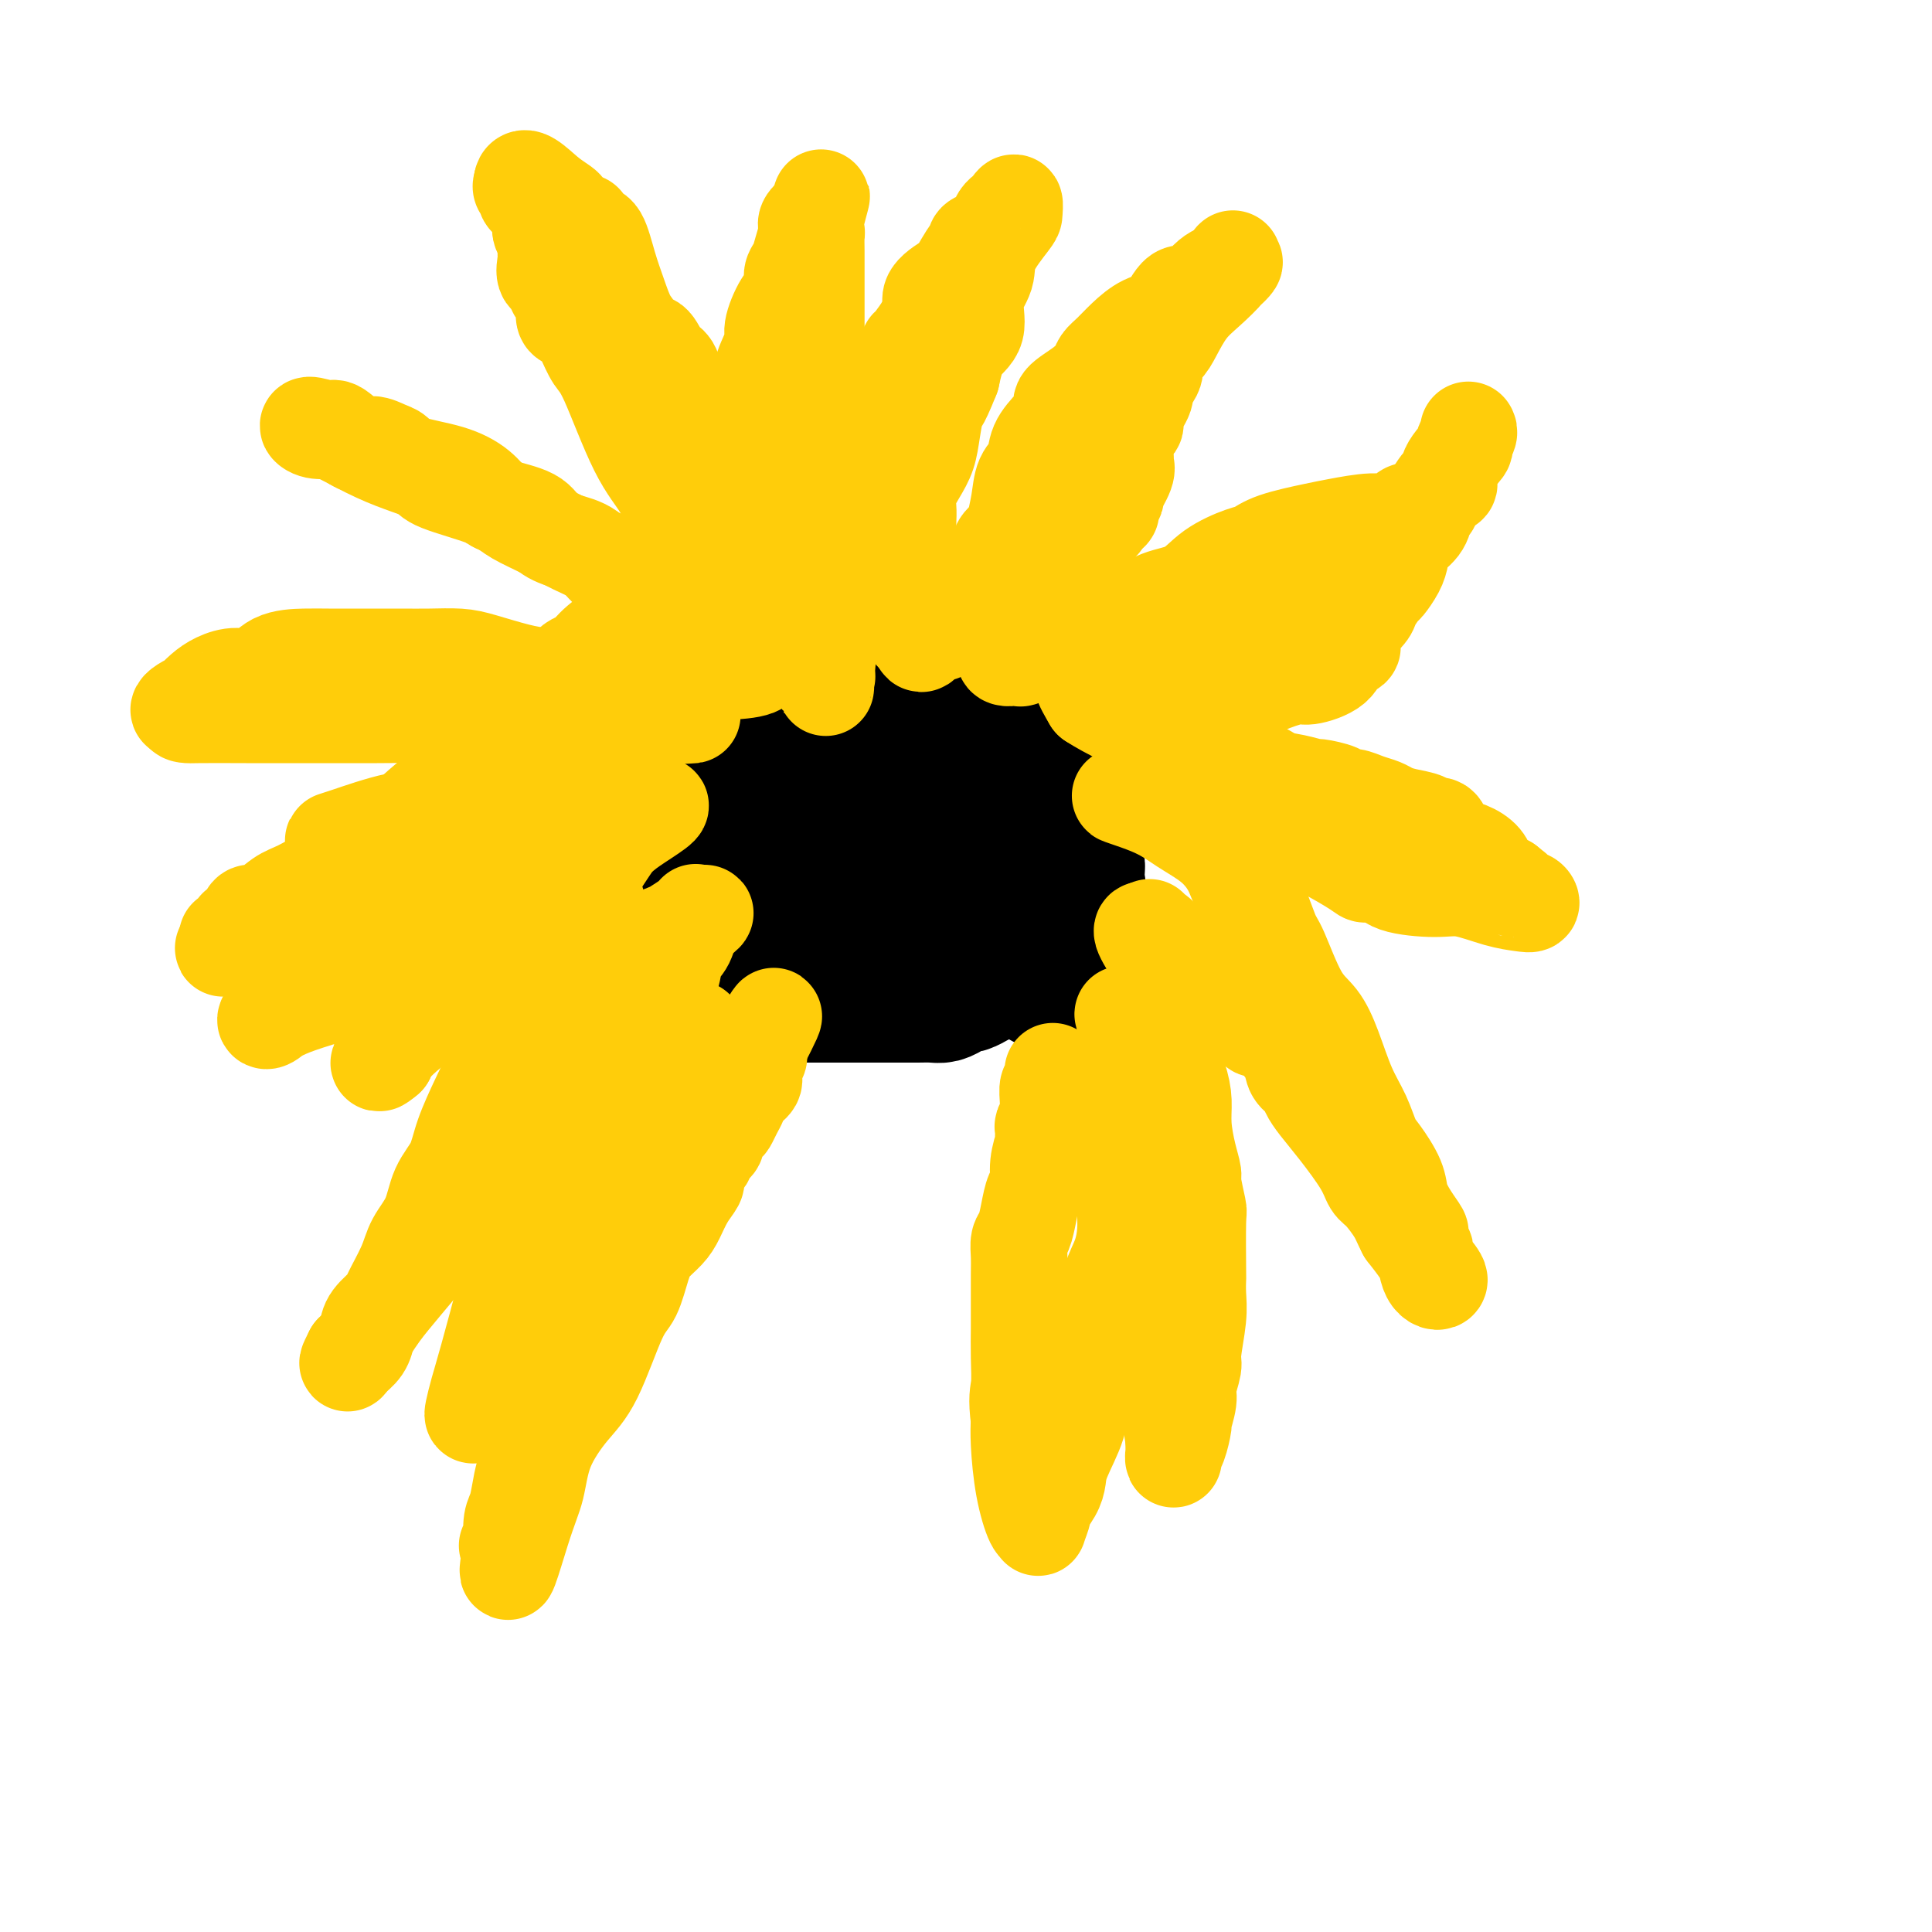 <svg viewBox='0 0 400 400' version='1.1' xmlns='http://www.w3.org/2000/svg' xmlns:xlink='http://www.w3.org/1999/xlink'><g fill='none' stroke='#000000' stroke-width='28' stroke-linecap='round' stroke-linejoin='round'><path d='M186,149c0.899,-0.010 1.798,-0.021 2,0c0.202,0.021 -0.294,0.073 0,0c0.294,-0.073 1.377,-0.270 2,0c0.623,0.270 0.787,1.007 1,1c0.213,-0.007 0.476,-0.760 1,0c0.524,0.760 1.309,3.032 2,4c0.691,0.968 1.287,0.632 2,1c0.713,0.368 1.542,1.440 2,2c0.458,0.560 0.544,0.607 1,1c0.456,0.393 1.283,1.130 2,2c0.717,0.870 1.323,1.871 2,3c0.677,1.129 1.423,2.385 2,3c0.577,0.615 0.985,0.590 1,1c0.015,0.410 -0.364,1.257 0,2c0.364,0.743 1.471,1.383 2,2c0.529,0.617 0.482,1.212 1,2c0.518,0.788 1.603,1.769 2,2c0.397,0.231 0.106,-0.288 0,0c-0.106,0.288 -0.029,1.384 0,2c0.029,0.616 0.008,0.753 0,1c-0.008,0.247 -0.002,0.605 0,1c0.002,0.395 0.001,0.827 0,1c-0.001,0.173 -0.000,0.086 0,0'/><path d='M211,180c1.598,3.427 0.594,1.993 0,2c-0.594,0.007 -0.778,1.454 -1,2c-0.222,0.546 -0.482,0.191 -1,0c-0.518,-0.191 -1.294,-0.219 -2,0c-0.706,0.219 -1.343,0.686 -2,1c-0.657,0.314 -1.333,0.475 -2,1c-0.667,0.525 -1.325,1.412 -2,2c-0.675,0.588 -1.365,0.875 -2,1c-0.635,0.125 -1.213,0.089 -2,0c-0.787,-0.089 -1.782,-0.230 -2,0c-0.218,0.230 0.342,0.832 0,1c-0.342,0.168 -1.586,-0.099 -2,0c-0.414,0.099 0.002,0.562 0,1c-0.002,0.438 -0.420,0.849 -1,1c-0.580,0.151 -1.321,0.040 -2,0c-0.679,-0.040 -1.296,-0.011 -2,0c-0.704,0.011 -1.494,0.003 -2,0c-0.506,-0.003 -0.729,-0.001 -1,0c-0.271,0.001 -0.590,0.000 -1,0c-0.410,-0.000 -0.911,0.000 -2,0c-1.089,-0.000 -2.766,-0.000 -4,0c-1.234,0.000 -2.026,0.001 -3,0c-0.974,-0.001 -2.131,-0.003 -3,0c-0.869,0.003 -1.451,0.012 -2,0c-0.549,-0.012 -1.065,-0.044 -2,0c-0.935,0.044 -2.290,0.166 -3,0c-0.710,-0.166 -0.774,-0.619 -1,-1c-0.226,-0.381 -0.613,-0.691 -1,-1'/><path d='M163,190c-4.683,-0.567 -2.891,-0.986 -3,-2c-0.109,-1.014 -2.118,-2.625 -3,-4c-0.882,-1.375 -0.635,-2.514 -1,-3c-0.365,-0.486 -1.342,-0.318 -2,-1c-0.658,-0.682 -0.998,-2.214 -1,-3c-0.002,-0.786 0.336,-0.826 0,-1c-0.336,-0.174 -1.344,-0.480 -2,-1c-0.656,-0.520 -0.960,-1.253 -1,-2c-0.040,-0.747 0.186,-1.509 0,-2c-0.186,-0.491 -0.782,-0.712 -1,-1c-0.218,-0.288 -0.058,-0.644 0,-1c0.058,-0.356 0.016,-0.711 0,-1c-0.016,-0.289 -0.004,-0.512 0,-1c0.004,-0.488 0.000,-1.243 0,-2c-0.000,-0.757 0.003,-1.517 0,-2c-0.003,-0.483 -0.013,-0.688 0,-1c0.013,-0.312 0.050,-0.729 0,-1c-0.050,-0.271 -0.188,-0.396 0,-1c0.188,-0.604 0.702,-1.689 1,-2c0.298,-0.311 0.381,0.151 1,0c0.619,-0.151 1.776,-0.915 2,-1c0.224,-0.085 -0.483,0.511 0,0c0.483,-0.511 2.157,-2.127 3,-3c0.843,-0.873 0.854,-1.003 1,-1c0.146,0.003 0.426,0.139 1,0c0.574,-0.139 1.443,-0.553 2,-1c0.557,-0.447 0.804,-0.928 1,-1c0.196,-0.072 0.342,0.265 1,0c0.658,-0.265 1.829,-1.133 3,-2'/><path d='M165,149c2.895,-2.011 2.133,-0.539 2,0c-0.133,0.539 0.363,0.144 1,0c0.637,-0.144 1.413,-0.039 2,0c0.587,0.039 0.984,0.010 1,0c0.016,-0.010 -0.350,-0.003 0,0c0.350,0.003 1.414,0.001 2,0c0.586,-0.001 0.693,-0.000 1,0c0.307,0.000 0.813,0.000 1,0c0.187,-0.000 0.053,-0.000 1,0c0.947,0.000 2.973,0.000 5,0'/><path d='M181,149c3.496,0.001 4.237,0.005 5,0c0.763,-0.005 1.549,-0.018 2,0c0.451,0.018 0.568,0.069 1,0c0.432,-0.069 1.179,-0.257 2,0c0.821,0.257 1.714,0.958 2,1c0.286,0.042 -0.036,-0.576 0,0c0.036,0.576 0.431,2.346 1,3c0.569,0.654 1.312,0.191 2,0c0.688,-0.191 1.321,-0.110 2,0c0.679,0.110 1.406,0.251 2,0c0.594,-0.251 1.056,-0.892 2,0c0.944,0.892 2.369,3.317 4,5c1.631,1.683 3.466,2.624 5,4c1.534,1.376 2.767,3.188 4,5'/><path d='M215,167c2.662,3.040 2.818,3.641 3,4c0.182,0.359 0.391,0.476 1,1c0.609,0.524 1.617,1.453 2,2c0.383,0.547 0.141,0.710 0,1c-0.141,0.290 -0.181,0.707 0,1c0.181,0.293 0.584,0.464 1,1c0.416,0.536 0.846,1.439 1,2c0.154,0.561 0.033,0.779 0,1c-0.033,0.221 0.023,0.444 0,1c-0.023,0.556 -0.123,1.443 0,2c0.123,0.557 0.470,0.782 0,1c-0.470,0.218 -1.759,0.429 -3,1c-1.241,0.571 -2.436,1.501 -4,2c-1.564,0.499 -3.499,0.567 -5,1c-1.501,0.433 -2.570,1.230 -4,2c-1.430,0.770 -3.221,1.513 -5,2c-1.779,0.487 -3.544,0.719 -5,1c-1.456,0.281 -2.602,0.611 -4,1c-1.398,0.389 -3.048,0.836 -4,1c-0.952,0.164 -1.206,0.044 -2,0c-0.794,-0.044 -2.128,-0.011 -3,0c-0.872,0.011 -1.282,-0.001 -2,0c-0.718,0.001 -1.745,0.015 -3,0c-1.255,-0.015 -2.738,-0.059 -4,0c-1.262,0.059 -2.302,0.220 -4,0c-1.698,-0.220 -4.054,-0.821 -5,-1c-0.946,-0.179 -0.483,0.062 -1,0c-0.517,-0.062 -2.015,-0.429 -3,-1c-0.985,-0.571 -1.458,-1.346 -2,-2c-0.542,-0.654 -1.155,-1.187 -2,-2c-0.845,-0.813 -1.923,-1.907 -3,-3'/><path d='M155,186c-1.734,-1.623 -2.569,-2.181 -3,-3c-0.431,-0.819 -0.459,-1.900 -1,-3c-0.541,-1.100 -1.595,-2.220 -2,-3c-0.405,-0.780 -0.161,-1.218 0,-2c0.161,-0.782 0.239,-1.906 0,-3c-0.239,-1.094 -0.796,-2.158 -1,-3c-0.204,-0.842 -0.055,-1.463 0,-2c0.055,-0.537 0.018,-0.992 0,-2c-0.018,-1.008 -0.016,-2.569 0,-3c0.016,-0.431 0.045,0.269 0,0c-0.045,-0.269 -0.166,-1.508 0,-2c0.166,-0.492 0.617,-0.237 1,0c0.383,0.237 0.698,0.456 1,0c0.302,-0.456 0.591,-1.586 1,-2c0.409,-0.414 0.939,-0.111 2,0c1.061,0.111 2.655,0.031 4,0c1.345,-0.031 2.443,-0.012 4,0c1.557,0.012 3.575,0.019 5,0c1.425,-0.019 2.257,-0.064 3,0c0.743,0.064 1.397,0.235 2,0c0.603,-0.235 1.157,-0.877 3,0c1.843,0.877 4.977,3.271 6,4c1.023,0.729 -0.065,-0.208 0,0c0.065,0.208 1.285,1.562 2,2c0.715,0.438 0.926,-0.038 1,0c0.074,0.038 0.009,0.590 0,1c-0.009,0.410 0.036,0.676 0,1c-0.036,0.324 -0.154,0.705 0,1c0.154,0.295 0.580,0.502 0,1c-0.580,0.498 -2.166,1.285 -3,2c-0.834,0.715 -0.917,1.357 -1,2'/><path d='M179,172c-0.375,1.468 0.187,1.139 0,1c-0.187,-0.139 -1.122,-0.088 -1,0c0.122,0.088 1.300,0.213 2,0c0.700,-0.213 0.921,-0.764 1,-2c0.079,-1.236 0.017,-3.157 0,-4c-0.017,-0.843 0.010,-0.606 0,-1c-0.010,-0.394 -0.057,-1.417 0,-2c0.057,-0.583 0.218,-0.725 -1,0c-1.218,0.725 -3.815,2.316 -6,3c-2.185,0.684 -3.959,0.459 -5,1c-1.041,0.541 -1.351,1.846 -2,3c-0.649,1.154 -1.639,2.156 -2,3c-0.361,0.844 -0.093,1.529 0,2c0.093,0.471 0.011,0.727 0,1c-0.011,0.273 0.050,0.564 0,1c-0.050,0.436 -0.209,1.016 0,1c0.209,-0.016 0.788,-0.627 1,-1c0.212,-0.373 0.057,-0.506 0,-2c-0.057,-1.494 -0.015,-4.349 0,-6c0.015,-1.651 0.004,-2.098 0,-3c-0.004,-0.902 -0.001,-2.258 0,-3c0.001,-0.742 0.001,-0.871 0,-1'/><path d='M166,163c-0.038,-2.395 -0.634,-1.381 -1,-1c-0.366,0.381 -0.503,0.130 -1,0c-0.497,-0.130 -1.355,-0.140 -2,0c-0.645,0.140 -1.077,0.430 -2,0c-0.923,-0.430 -2.338,-1.579 -3,-2c-0.662,-0.421 -0.573,-0.113 -1,0c-0.427,0.113 -1.371,0.030 -2,0c-0.629,-0.030 -0.942,-0.008 -1,0c-0.058,0.008 0.140,0.000 0,0c-0.140,-0.000 -0.616,0.006 -1,0c-0.384,-0.006 -0.674,-0.025 -1,0c-0.326,0.025 -0.687,0.093 -1,0c-0.313,-0.093 -0.577,-0.346 -1,0c-0.423,0.346 -1.003,1.290 -1,2c0.003,0.710 0.589,1.187 0,2c-0.589,0.813 -2.354,1.964 -3,3c-0.646,1.036 -0.172,1.957 0,3c0.172,1.043 0.043,2.207 0,3c-0.043,0.793 -0.002,1.216 0,2c0.002,0.784 -0.037,1.929 0,3c0.037,1.071 0.150,2.069 0,3c-0.150,0.931 -0.564,1.797 0,3c0.564,1.203 2.107,2.744 3,4c0.893,1.256 1.137,2.227 1,3c-0.137,0.773 -0.655,1.349 0,2c0.655,0.651 2.482,1.379 3,2c0.518,0.621 -0.274,1.136 0,2c0.274,0.864 1.612,2.079 2,3c0.388,0.921 -0.175,1.549 0,2c0.175,0.451 1.087,0.726 2,1'/><path d='M156,203c1.970,3.121 1.396,1.425 1,1c-0.396,-0.425 -0.612,0.422 0,1c0.612,0.578 2.052,0.887 3,1c0.948,0.113 1.402,0.030 2,0c0.598,-0.030 1.339,-0.008 2,0c0.661,0.008 1.241,0.002 2,0c0.759,-0.002 1.698,-0.001 3,0c1.302,0.001 2.967,0.000 4,0c1.033,-0.000 1.435,-0.000 2,0c0.565,0.000 1.293,0.000 2,0c0.707,-0.000 1.394,0.000 2,0c0.606,-0.000 1.132,-0.000 2,0c0.868,0.000 2.080,0.000 3,0c0.920,-0.000 1.549,-0.000 2,0c0.451,0.000 0.726,0.001 1,0c0.274,-0.001 0.548,-0.003 1,0c0.452,0.003 1.081,0.011 2,0c0.919,-0.011 2.129,-0.041 3,0c0.871,0.041 1.402,0.152 2,0c0.598,-0.152 1.262,-0.566 2,-1c0.738,-0.434 1.550,-0.889 2,-1c0.450,-0.111 0.540,0.122 1,0c0.460,-0.122 1.292,-0.601 2,-1c0.708,-0.399 1.292,-0.720 2,-1c0.708,-0.280 1.540,-0.518 2,-1c0.460,-0.482 0.547,-1.207 1,-2c0.453,-0.793 1.272,-1.655 2,-2c0.728,-0.345 1.364,-0.172 2,0'/><path d='M211,197c2.741,-2.023 0.594,-2.580 0,-3c-0.594,-0.420 0.367,-0.704 1,-1c0.633,-0.296 0.940,-0.606 1,-1c0.060,-0.394 -0.127,-0.874 0,-1c0.127,-0.126 0.569,0.100 1,0c0.431,-0.100 0.851,-0.528 1,-1c0.149,-0.472 0.026,-0.988 0,-1c-0.026,-0.012 0.046,0.480 0,0c-0.046,-0.480 -0.209,-1.931 0,-3c0.209,-1.069 0.789,-1.755 1,-2c0.211,-0.245 0.052,-0.048 0,0c-0.052,0.048 0.001,-0.054 0,0c-0.001,0.054 -0.057,0.265 0,1c0.057,0.735 0.225,1.993 0,4c-0.225,2.007 -0.845,4.761 -1,6c-0.155,1.239 0.155,0.962 0,1c-0.155,0.038 -0.775,0.392 -1,1c-0.225,0.608 -0.055,1.469 0,2c0.055,0.531 -0.006,0.730 0,1c0.006,0.270 0.079,0.611 0,1c-0.079,0.389 -0.308,0.825 0,1c0.308,0.175 1.154,0.087 2,0'/><path d='M216,202c0.232,2.467 0.311,0.633 1,0c0.689,-0.633 1.989,-0.066 3,-1c1.011,-0.934 1.735,-3.368 2,-4c0.265,-0.632 0.071,0.540 0,0c-0.071,-0.540 -0.019,-2.791 0,-4c0.019,-1.209 0.005,-1.376 0,-2c-0.005,-0.624 -0.002,-1.705 0,-2c0.002,-0.295 0.002,0.197 0,0c-0.002,-0.197 -0.006,-1.082 0,-2c0.006,-0.918 0.022,-1.870 0,-3c-0.022,-1.130 -0.082,-2.439 0,-3c0.082,-0.561 0.308,-0.375 0,-1c-0.308,-0.625 -1.148,-2.060 -2,-3c-0.852,-0.940 -1.715,-1.385 -2,-2c-0.285,-0.615 0.010,-1.399 0,-2c-0.010,-0.601 -0.324,-1.019 -1,-2c-0.676,-0.981 -1.713,-2.523 -2,-3c-0.287,-0.477 0.176,0.113 0,-1c-0.176,-1.113 -0.992,-3.930 -1,-5c-0.008,-1.070 0.790,-0.395 0,-1c-0.790,-0.605 -3.170,-2.492 -4,-4c-0.830,-1.508 -0.110,-2.639 0,-3c0.110,-0.361 -0.392,0.047 -1,0c-0.608,-0.047 -1.324,-0.548 -2,-1c-0.676,-0.452 -1.314,-0.856 -2,-1c-0.686,-0.144 -1.421,-0.028 -2,0c-0.579,0.028 -1.002,-0.031 -1,0c0.002,0.031 0.429,0.152 0,0c-0.429,-0.152 -1.715,-0.576 -3,-1'/><path d='M199,151c-1.972,2.610 -1.404,10.634 -2,13c-0.596,2.366 -2.358,-0.925 -3,-2c-0.642,-1.075 -0.165,0.067 -1,0c-0.835,-0.067 -2.982,-1.341 -4,-2c-1.018,-0.659 -0.906,-0.702 -1,-1c-0.094,-0.298 -0.392,-0.850 -1,-1c-0.608,-0.150 -1.526,0.103 -2,0c-0.474,-0.103 -0.505,-0.564 -1,-1c-0.495,-0.436 -1.454,-0.849 -2,-1c-0.546,-0.151 -0.679,-0.040 -1,0c-0.321,0.040 -0.829,0.011 -1,0c-0.171,-0.011 -0.005,-0.003 0,0c0.005,0.003 -0.153,0.001 -1,0c-0.847,-0.001 -2.385,-0.000 -3,0c-0.615,0.000 -0.308,0.000 0,0'/></g>
<g fill='none' stroke='#FFCD0A' stroke-width='20' stroke-linecap='round' stroke-linejoin='round'><path d='M155,131c0.000,-0.181 0.000,-0.361 0,-1c-0.000,-0.639 -0.000,-1.735 0,-3c0.000,-1.265 0.000,-2.698 0,-4c-0.000,-1.302 -0.000,-2.473 0,-4c0.000,-1.527 0.000,-3.412 0,-5c-0.000,-1.588 -0.000,-2.881 0,-4c0.000,-1.119 0.000,-2.063 0,-3c-0.000,-0.937 -0.001,-1.865 0,-3c0.001,-1.135 0.003,-2.477 0,-4c-0.003,-1.523 -0.012,-3.228 0,-4c0.012,-0.772 0.043,-0.610 0,-2c-0.043,-1.390 -0.161,-4.333 0,-6c0.161,-1.667 0.602,-2.057 1,-3c0.398,-0.943 0.753,-2.437 1,-4c0.247,-1.563 0.386,-3.194 1,-5c0.614,-1.806 1.705,-3.786 2,-5c0.295,-1.214 -0.205,-1.662 0,-3c0.205,-1.338 1.115,-3.568 2,-5c0.885,-1.432 1.744,-2.068 2,-3c0.256,-0.932 -0.090,-2.161 0,-3c0.090,-0.839 0.618,-1.288 1,-2c0.382,-0.712 0.618,-1.686 1,-3c0.382,-1.314 0.911,-2.969 1,-4c0.089,-1.031 -0.260,-1.437 0,-2c0.260,-0.563 1.130,-1.281 2,-2'/><path d='M169,44c2.166,-6.756 0.580,-1.648 0,1c-0.580,2.648 -0.155,2.834 0,3c0.155,0.166 0.042,0.312 0,1c-0.042,0.688 -0.011,1.917 0,3c0.011,1.083 0.003,2.019 0,3c-0.003,0.981 -0.001,2.007 0,3c0.001,0.993 0.000,1.953 0,3c-0.000,1.047 -0.000,2.179 0,3c0.000,0.821 -0.000,1.330 0,2c0.000,0.670 0.000,1.502 0,2c-0.000,0.498 -0.000,0.662 0,1c0.000,0.338 0.001,0.850 0,1c-0.001,0.150 -0.004,-0.063 0,0c0.004,0.063 0.015,0.403 0,1c-0.015,0.597 -0.057,1.453 0,2c0.057,0.547 0.211,0.786 0,2c-0.211,1.214 -0.788,3.404 -1,5c-0.212,1.596 -0.061,2.599 0,3c0.061,0.401 0.030,0.201 0,0'/><path d='M168,83c-0.155,6.369 -0.041,2.791 0,2c0.041,-0.791 0.010,1.206 0,2c-0.010,0.794 0.001,0.384 0,1c-0.001,0.616 -0.014,2.257 0,3c0.014,0.743 0.056,0.589 0,1c-0.056,0.411 -0.211,1.386 0,2c0.211,0.614 0.786,0.867 1,2c0.214,1.133 0.065,3.145 0,4c-0.065,0.855 -0.046,0.551 0,1c0.046,0.449 0.117,1.650 0,3c-0.117,1.350 -0.424,2.848 0,4c0.424,1.152 1.578,1.957 2,3c0.422,1.043 0.113,2.322 0,3c-0.113,0.678 -0.030,0.754 0,1c0.030,0.246 0.008,0.661 0,1c-0.008,0.339 -0.002,0.603 0,1c0.002,0.397 0.001,0.929 0,1c-0.001,0.071 -0.000,-0.318 0,0c0.000,0.318 0.000,1.345 0,3c-0.000,1.655 -0.000,3.938 0,5c0.000,1.062 0.000,0.901 0,2c-0.000,1.099 -0.000,3.457 0,5c0.000,1.543 0.000,2.272 0,3'/><path d='M171,136c0.464,8.111 0.124,1.889 0,0c-0.124,-1.889 -0.033,0.554 0,2c0.033,1.446 0.008,1.896 0,2c-0.008,0.104 0.000,-0.138 0,0c-0.000,0.138 -0.010,0.657 0,1c0.010,0.343 0.039,0.509 0,1c-0.039,0.491 -0.147,1.307 0,-1c0.147,-2.307 0.547,-7.737 1,-10c0.453,-2.263 0.959,-1.358 1,-2c0.041,-0.642 -0.381,-2.830 0,-4c0.381,-1.170 1.566,-1.322 2,-2c0.434,-0.678 0.117,-1.881 0,-3c-0.117,-1.119 -0.032,-2.155 0,-3c0.032,-0.845 0.013,-1.500 0,-2c-0.013,-0.500 -0.020,-0.845 0,-2c0.020,-1.155 0.067,-3.121 0,-5c-0.067,-1.879 -0.246,-3.671 0,-5c0.246,-1.329 0.919,-2.196 2,-4c1.081,-1.804 2.572,-4.544 3,-6c0.428,-1.456 -0.205,-1.627 0,-3c0.205,-1.373 1.247,-3.946 2,-6c0.753,-2.054 1.215,-3.587 2,-5c0.785,-1.413 1.892,-2.707 3,-4'/><path d='M187,75c1.912,-4.795 0.690,-2.781 1,-3c0.310,-0.219 2.150,-2.669 3,-4c0.850,-1.331 0.708,-1.543 1,-2c0.292,-0.457 1.017,-1.160 1,-2c-0.017,-0.840 -0.775,-1.818 0,-3c0.775,-1.182 3.082,-2.569 4,-3c0.918,-0.431 0.448,0.092 1,-1c0.552,-1.092 2.127,-3.801 3,-5c0.873,-1.199 1.046,-0.888 1,-1c-0.046,-0.112 -0.310,-0.647 0,-1c0.310,-0.353 1.192,-0.525 2,-1c0.808,-0.475 1.540,-1.254 2,-2c0.460,-0.746 0.649,-1.459 1,-2c0.351,-0.541 0.865,-0.909 1,-1c0.135,-0.091 -0.107,0.093 0,0c0.107,-0.093 0.564,-0.465 1,-1c0.436,-0.535 0.851,-1.232 1,-1c0.149,0.232 0.032,1.392 0,2c-0.032,0.608 0.022,0.662 -1,2c-1.022,1.338 -3.121,3.959 -4,6c-0.879,2.041 -0.539,3.503 -1,5c-0.461,1.497 -1.721,3.030 -2,5c-0.279,1.970 0.425,4.376 0,6c-0.425,1.624 -1.979,2.464 -3,4c-1.021,1.536 -1.511,3.768 -2,6'/><path d='M197,78c-2.640,6.693 -2.739,5.424 -3,6c-0.261,0.576 -0.683,2.996 -1,5c-0.317,2.004 -0.530,3.591 -1,5c-0.470,1.409 -1.198,2.639 -2,4c-0.802,1.361 -1.679,2.851 -2,4c-0.321,1.149 -0.086,1.956 0,3c0.086,1.044 0.023,2.326 0,3c-0.023,0.674 -0.006,0.742 0,1c0.006,0.258 0.002,0.707 0,1c-0.002,0.293 -0.000,0.431 0,1c0.000,0.569 0.000,1.570 0,2c-0.000,0.430 -0.000,0.290 0,1c0.000,0.710 0.000,2.271 0,3c-0.000,0.729 -0.000,0.625 0,1c0.000,0.375 0.000,1.229 0,2c-0.000,0.771 -0.001,1.460 0,2c0.001,0.540 0.004,0.929 0,1c-0.004,0.071 -0.015,-0.178 0,0c0.015,0.178 0.057,0.784 0,1c-0.057,0.216 -0.212,0.044 0,1c0.212,0.956 0.792,3.041 1,4c0.208,0.959 0.046,0.793 0,1c-0.046,0.207 0.026,0.786 0,1c-0.026,0.214 -0.150,0.061 0,0c0.150,-0.061 0.575,-0.031 1,0'/><path d='M190,131c0.672,4.482 1.353,1.187 2,0c0.647,-1.187 1.259,-0.267 2,0c0.741,0.267 1.611,-0.119 2,-1c0.389,-0.881 0.299,-2.256 1,-3c0.701,-0.744 2.194,-0.857 3,-2c0.806,-1.143 0.924,-3.315 2,-5c1.076,-1.685 3.111,-2.882 4,-4c0.889,-1.118 0.634,-2.156 1,-3c0.366,-0.844 1.354,-1.493 2,-2c0.646,-0.507 0.951,-0.872 1,-1c0.049,-0.128 -0.157,-0.018 0,-1c0.157,-0.982 0.678,-3.056 1,-5c0.322,-1.944 0.445,-3.756 1,-5c0.555,-1.244 1.543,-1.918 2,-3c0.457,-1.082 0.383,-2.572 1,-4c0.617,-1.428 1.923,-2.795 3,-4c1.077,-1.205 1.923,-2.248 2,-3c0.077,-0.752 -0.615,-1.212 0,-2c0.615,-0.788 2.537,-1.904 4,-3c1.463,-1.096 2.467,-2.171 3,-3c0.533,-0.829 0.597,-1.413 1,-2c0.403,-0.587 1.146,-1.178 2,-2c0.854,-0.822 1.818,-1.875 3,-3c1.182,-1.125 2.582,-2.321 4,-3c1.418,-0.679 2.855,-0.840 4,-2c1.145,-1.160 1.997,-3.319 3,-4c1.003,-0.681 2.155,0.116 3,0c0.845,-0.116 1.381,-1.147 2,-2c0.619,-0.853 1.320,-1.530 2,-2c0.680,-0.470 1.340,-0.735 2,-1'/><path d='M253,56c4.653,-3.596 1.785,-0.587 1,0c-0.785,0.587 0.513,-1.247 1,-2c0.487,-0.753 0.163,-0.424 0,0c-0.163,0.424 -0.164,0.943 -1,2c-0.836,1.057 -2.505,2.653 -4,4c-1.495,1.347 -2.815,2.447 -4,4c-1.185,1.553 -2.235,3.561 -3,5c-0.765,1.439 -1.247,2.309 -2,3c-0.753,0.691 -1.779,1.204 -2,2c-0.221,0.796 0.363,1.876 0,3c-0.363,1.124 -1.674,2.291 -2,3c-0.326,0.709 0.333,0.960 0,2c-0.333,1.040 -1.659,2.870 -2,4c-0.341,1.130 0.303,1.560 0,2c-0.303,0.440 -1.553,0.889 -2,2c-0.447,1.111 -0.091,2.884 0,4c0.091,1.116 -0.085,1.573 0,2c0.085,0.427 0.430,0.822 0,2c-0.430,1.178 -1.635,3.139 -2,4c-0.365,0.861 0.108,0.623 0,1c-0.108,0.377 -0.798,1.371 -1,2c-0.202,0.629 0.085,0.894 0,1c-0.085,0.106 -0.543,0.053 -1,0'/><path d='M229,106c-1.681,4.757 -0.883,0.651 -1,0c-0.117,-0.651 -1.149,2.153 -2,3c-0.851,0.847 -1.523,-0.263 -2,0c-0.477,0.263 -0.761,1.900 -1,3c-0.239,1.100 -0.434,1.664 -1,2c-0.566,0.336 -1.503,0.445 -2,1c-0.497,0.555 -0.553,1.556 -1,2c-0.447,0.444 -1.284,0.330 -2,1c-0.716,0.670 -1.310,2.123 -2,3c-0.690,0.877 -1.475,1.178 -2,2c-0.525,0.822 -0.789,2.165 -1,3c-0.211,0.835 -0.370,1.161 -1,2c-0.630,0.839 -1.730,2.189 -2,3c-0.270,0.811 0.290,1.081 0,2c-0.290,0.919 -1.430,2.486 -1,3c0.430,0.514 2.430,-0.025 3,0c0.570,0.025 -0.291,0.615 1,0c1.291,-0.615 4.732,-2.435 6,-3c1.268,-0.565 0.362,0.124 1,0c0.638,-0.124 2.819,-1.062 5,-2'/><path d='M224,131c2.674,-0.960 1.359,-0.860 2,-1c0.641,-0.140 3.239,-0.519 5,-1c1.761,-0.481 2.684,-1.064 4,-2c1.316,-0.936 3.023,-2.225 5,-3c1.977,-0.775 4.222,-1.036 6,-2c1.778,-0.964 3.088,-2.629 5,-4c1.912,-1.371 4.426,-2.447 6,-3c1.574,-0.553 2.206,-0.583 3,-1c0.794,-0.417 1.748,-1.220 4,-2c2.252,-0.780 5.801,-1.537 8,-2c2.199,-0.463 3.046,-0.632 5,-1c1.954,-0.368 5.013,-0.936 7,-1c1.987,-0.064 2.903,0.374 4,0c1.097,-0.374 2.376,-1.562 3,-2c0.624,-0.438 0.594,-0.127 1,0c0.406,0.127 1.250,0.070 1,0c-0.250,-0.070 -1.593,-0.153 -2,0c-0.407,0.153 0.121,0.541 0,1c-0.121,0.459 -0.892,0.988 -2,2c-1.108,1.012 -2.554,2.506 -4,4'/><path d='M285,113c-2.007,1.433 -4.026,1.515 -6,2c-1.974,0.485 -3.905,1.372 -6,3c-2.095,1.628 -4.354,3.995 -6,5c-1.646,1.005 -2.678,0.647 -4,1c-1.322,0.353 -2.935,1.417 -4,2c-1.065,0.583 -1.584,0.686 -2,1c-0.416,0.314 -0.731,0.840 -1,1c-0.269,0.160 -0.491,-0.045 -1,0c-0.509,0.045 -1.303,0.341 -2,1c-0.697,0.659 -1.297,1.681 -2,2c-0.703,0.319 -1.508,-0.064 -2,0c-0.492,0.064 -0.669,0.577 -1,1c-0.331,0.423 -0.815,0.757 -1,1c-0.185,0.243 -0.070,0.395 -1,1c-0.930,0.605 -2.905,1.664 -4,2c-1.095,0.336 -1.311,-0.050 -2,0c-0.689,0.050 -1.851,0.535 -3,1c-1.149,0.465 -2.285,0.908 -3,1c-0.715,0.092 -1.007,-0.168 -1,0c0.007,0.168 0.314,0.763 0,1c-0.314,0.237 -1.249,0.116 -2,0c-0.751,-0.116 -1.317,-0.226 -2,0c-0.683,0.226 -1.484,0.790 -2,1c-0.516,0.210 -0.746,0.067 -1,0c-0.254,-0.067 -0.530,-0.056 -1,0c-0.470,0.056 -1.134,0.159 -1,1c0.134,0.841 1.067,2.421 2,4'/><path d='M226,145c3.026,2.045 9.589,5.159 14,7c4.411,1.841 6.668,2.409 9,3c2.332,0.591 4.737,1.205 6,2c1.263,0.795 1.383,1.772 2,2c0.617,0.228 1.731,-0.294 3,0c1.269,0.294 2.694,1.402 4,2c1.306,0.598 2.492,0.686 4,1c1.508,0.314 3.337,0.854 4,1c0.663,0.146 0.158,-0.101 1,0c0.842,0.101 3.030,0.552 4,1c0.970,0.448 0.721,0.894 1,1c0.279,0.106 1.087,-0.126 2,0c0.913,0.126 1.930,0.611 3,1c1.070,0.389 2.194,0.683 3,1c0.806,0.317 1.295,0.658 2,1c0.705,0.342 1.628,0.687 3,1c1.372,0.313 3.194,0.595 4,1c0.806,0.405 0.596,0.935 1,1c0.404,0.065 1.423,-0.334 2,0c0.577,0.334 0.711,1.401 1,2c0.289,0.599 0.733,0.729 1,1c0.267,0.271 0.358,0.684 1,1c0.642,0.316 1.834,0.536 3,1c1.166,0.464 2.307,1.171 3,2c0.693,0.829 0.938,1.779 1,2c0.062,0.221 -0.060,-0.287 0,0c0.060,0.287 0.303,1.368 1,2c0.697,0.632 1.849,0.816 3,1'/><path d='M312,183c2.359,1.957 1.255,0.851 1,1c-0.255,0.149 0.339,1.555 1,2c0.661,0.445 1.388,-0.070 2,0c0.612,0.070 1.109,0.727 1,1c-0.109,0.273 -0.824,0.162 -2,0c-1.176,-0.162 -2.813,-0.377 -5,-1c-2.187,-0.623 -4.922,-1.655 -7,-2c-2.078,-0.345 -3.497,-0.001 -6,0c-2.503,0.001 -6.090,-0.339 -8,-1c-1.910,-0.661 -2.143,-1.644 -3,-2c-0.857,-0.356 -2.337,-0.085 -3,0c-0.663,0.085 -0.510,-0.016 -2,-1c-1.490,-0.984 -4.622,-2.851 -7,-4c-2.378,-1.149 -4.002,-1.579 -5,-2c-0.998,-0.421 -1.370,-0.831 -2,-1c-0.630,-0.169 -1.519,-0.097 -2,0c-0.481,0.097 -0.552,0.218 -1,0c-0.448,-0.218 -1.271,-0.777 -2,-1c-0.729,-0.223 -1.365,-0.112 -2,0'/><path d='M260,172c-4.544,-1.718 -1.403,-0.513 -1,0c0.403,0.513 -1.933,0.334 -3,0c-1.067,-0.334 -0.865,-0.821 -1,-1c-0.135,-0.179 -0.607,-0.049 -1,0c-0.393,0.049 -0.705,0.017 -1,0c-0.295,-0.017 -0.571,-0.018 -1,0c-0.429,0.018 -1.011,0.054 -1,0c0.011,-0.054 0.616,-0.197 -1,-1c-1.616,-0.803 -5.454,-2.267 -8,-3c-2.546,-0.733 -3.801,-0.736 -5,-1c-1.199,-0.264 -2.343,-0.790 -3,-1c-0.657,-0.210 -0.829,-0.105 -1,0'/><path d='M233,165c-3.387,-0.825 1.644,0.613 5,2c3.356,1.387 5.037,2.723 7,4c1.963,1.277 4.207,2.496 6,4c1.793,1.504 3.136,3.292 4,5c0.864,1.708 1.248,3.335 2,4c0.752,0.665 1.871,0.367 3,2c1.129,1.633 2.269,5.196 3,7c0.731,1.804 1.052,1.850 2,4c0.948,2.150 2.523,6.405 4,9c1.477,2.595 2.857,3.532 4,5c1.143,1.468 2.048,3.469 3,6c0.952,2.531 1.950,5.594 3,8c1.050,2.406 2.150,4.155 3,6c0.850,1.845 1.449,3.785 2,5c0.551,1.215 1.056,1.706 2,3c0.944,1.294 2.329,3.391 3,5c0.671,1.609 0.629,2.731 1,4c0.371,1.269 1.157,2.685 2,4c0.843,1.315 1.744,2.527 2,3c0.256,0.473 -0.132,0.206 0,1c0.132,0.794 0.786,2.648 1,3c0.214,0.352 -0.011,-0.800 0,0c0.011,0.800 0.257,3.551 1,5c0.743,1.449 1.983,1.594 2,1c0.017,-0.594 -1.188,-1.929 -2,-3c-0.812,-1.071 -1.232,-1.877 -2,-3c-0.768,-1.123 -1.884,-2.561 -3,-4'/><path d='M291,255c-1.073,-2.077 -1.255,-2.771 -2,-4c-0.745,-1.229 -2.051,-2.993 -3,-4c-0.949,-1.007 -1.540,-1.256 -2,-2c-0.460,-0.744 -0.791,-1.981 -2,-4c-1.209,-2.019 -3.298,-4.820 -5,-7c-1.702,-2.180 -3.018,-3.741 -4,-5c-0.982,-1.259 -1.631,-2.217 -2,-3c-0.369,-0.783 -0.460,-1.391 -1,-2c-0.540,-0.609 -1.531,-1.219 -2,-2c-0.469,-0.781 -0.417,-1.731 -1,-3c-0.583,-1.269 -1.801,-2.855 -3,-4c-1.199,-1.145 -2.381,-1.849 -3,-2c-0.619,-0.151 -0.677,0.251 -1,0c-0.323,-0.251 -0.912,-1.155 -2,-2c-1.088,-0.845 -2.675,-1.631 -3,-2c-0.325,-0.369 0.614,-0.321 0,-1c-0.614,-0.679 -2.780,-2.085 -4,-3c-1.220,-0.915 -1.494,-1.340 -2,-2c-0.506,-0.660 -1.245,-1.554 -2,-2c-0.755,-0.446 -1.526,-0.444 -2,-1c-0.474,-0.556 -0.651,-1.671 -1,-2c-0.349,-0.329 -0.871,0.128 -1,0c-0.129,-0.128 0.133,-0.842 0,-1c-0.133,-0.158 -0.663,0.240 -1,0c-0.337,-0.240 -0.483,-1.120 -1,-2c-0.517,-0.880 -1.407,-1.762 -2,-2c-0.593,-0.238 -0.891,0.167 -1,0c-0.109,-0.167 -0.031,-0.905 0,-1c0.031,-0.095 0.016,0.452 0,1'/><path d='M238,193c-3.691,-2.251 0.081,3.123 2,6c1.919,2.877 1.985,3.259 2,4c0.015,0.741 -0.020,1.842 0,3c0.020,1.158 0.096,2.373 0,4c-0.096,1.627 -0.363,3.666 0,6c0.363,2.334 1.355,4.962 2,7c0.645,2.038 0.942,3.487 1,5c0.058,1.513 -0.124,3.089 0,5c0.124,1.911 0.555,4.156 1,6c0.445,1.844 0.904,3.287 1,4c0.096,0.713 -0.170,0.697 0,2c0.170,1.303 0.777,3.926 1,5c0.223,1.074 0.061,0.598 0,3c-0.061,2.402 -0.020,7.684 0,10c0.020,2.316 0.021,1.668 0,2c-0.021,0.332 -0.062,1.643 0,3c0.062,1.357 0.228,2.759 0,5c-0.228,2.241 -0.850,5.319 -1,7c-0.150,1.681 0.171,1.963 0,3c-0.171,1.037 -0.833,2.827 -1,4c-0.167,1.173 0.162,1.728 0,3c-0.162,1.272 -0.814,3.262 -1,4c-0.186,0.738 0.094,0.225 0,1c-0.094,0.775 -0.561,2.836 -1,4c-0.439,1.164 -0.849,1.429 -1,2c-0.151,0.571 -0.043,1.449 0,1c0.043,-0.449 0.022,-2.224 0,-4'/><path d='M243,298c-0.259,-1.959 -0.907,-4.857 -1,-7c-0.093,-2.143 0.367,-3.531 0,-5c-0.367,-1.469 -1.563,-3.019 -2,-5c-0.437,-1.981 -0.117,-4.394 0,-6c0.117,-1.606 0.031,-2.404 0,-4c-0.031,-1.596 -0.008,-3.990 0,-6c0.008,-2.010 0.002,-3.634 0,-6c-0.002,-2.366 -0.001,-5.472 0,-8c0.001,-2.528 0.000,-4.476 0,-6c-0.000,-1.524 -0.000,-2.623 0,-4c0.000,-1.377 0.000,-3.031 0,-4c-0.000,-0.969 -0.000,-1.254 0,-2c0.000,-0.746 0.001,-1.953 0,-3c-0.001,-1.047 -0.003,-1.933 0,-3c0.003,-1.067 0.012,-2.313 0,-3c-0.012,-0.687 -0.045,-0.813 0,-1c0.045,-0.187 0.170,-0.435 0,-1c-0.170,-0.565 -0.633,-1.447 -1,-2c-0.367,-0.553 -0.636,-0.778 -1,-1c-0.364,-0.222 -0.822,-0.440 -1,-1c-0.178,-0.560 -0.076,-1.462 0,-2c0.076,-0.538 0.125,-0.712 0,-1c-0.125,-0.288 -0.426,-0.690 -1,-1c-0.574,-0.310 -1.422,-0.528 -2,-1c-0.578,-0.472 -0.887,-1.199 -1,-2c-0.113,-0.801 -0.030,-1.677 0,-2c0.030,-0.323 0.009,-0.092 0,0c-0.009,0.092 -0.004,0.046 0,0'/><path d='M233,211c-1.083,-2.260 -0.290,-0.409 0,1c0.290,1.409 0.078,2.378 0,3c-0.078,0.622 -0.021,0.899 0,2c0.021,1.101 0.006,3.028 0,4c-0.006,0.972 -0.002,0.991 0,3c0.002,2.009 0.001,6.010 0,9c-0.001,2.990 -0.002,4.970 0,7c0.002,2.030 0.008,4.110 0,6c-0.008,1.890 -0.028,3.590 0,5c0.028,1.410 0.104,2.530 0,4c-0.104,1.470 -0.389,3.290 -1,5c-0.611,1.710 -1.548,3.311 -2,5c-0.452,1.689 -0.420,3.467 -1,6c-0.580,2.533 -1.774,5.822 -2,8c-0.226,2.178 0.514,3.244 0,5c-0.514,1.756 -2.283,4.202 -3,6c-0.717,1.798 -0.382,2.948 -1,5c-0.618,2.052 -2.189,5.006 -3,7c-0.811,1.994 -0.862,3.029 -1,4c-0.138,0.971 -0.362,1.878 -1,3c-0.638,1.122 -1.690,2.460 -2,3c-0.310,0.540 0.121,0.284 0,1c-0.121,0.716 -0.792,2.404 -1,3c-0.208,0.596 0.049,0.099 0,0c-0.049,-0.099 -0.405,0.200 -1,-1c-0.595,-1.200 -1.429,-3.900 -2,-7c-0.571,-3.100 -0.877,-6.600 -1,-9c-0.123,-2.400 -0.061,-3.700 0,-5'/><path d='M211,294c-0.619,-4.712 -0.166,-5.492 0,-7c0.166,-1.508 0.045,-3.743 0,-6c-0.045,-2.257 -0.013,-4.534 0,-6c0.013,-1.466 0.006,-2.120 0,-4c-0.006,-1.880 -0.013,-4.984 0,-7c0.013,-2.016 0.045,-2.942 0,-4c-0.045,-1.058 -0.166,-2.246 0,-3c0.166,-0.754 0.618,-1.075 1,-2c0.382,-0.925 0.695,-2.456 1,-4c0.305,-1.544 0.604,-3.101 1,-4c0.396,-0.899 0.891,-1.141 1,-2c0.109,-0.859 -0.168,-2.334 0,-4c0.168,-1.666 0.781,-3.521 1,-4c0.219,-0.479 0.045,0.420 0,0c-0.045,-0.420 0.041,-2.159 0,-3c-0.041,-0.841 -0.208,-0.782 0,-1c0.208,-0.218 0.792,-0.711 1,-1c0.208,-0.289 0.042,-0.372 0,-1c-0.042,-0.628 0.041,-1.801 0,-3c-0.041,-1.199 -0.207,-2.425 0,-3c0.207,-0.575 0.786,-0.501 1,-1c0.214,-0.499 0.061,-1.571 0,-2c-0.061,-0.429 -0.031,-0.214 0,0'/><path d='M152,132c-0.532,-0.610 -1.064,-1.220 -2,-2c-0.936,-0.780 -2.277,-1.731 -6,-4c-3.723,-2.269 -9.827,-5.855 -14,-8c-4.173,-2.145 -6.416,-2.849 -9,-4c-2.584,-1.151 -5.509,-2.748 -8,-4c-2.491,-1.252 -4.550,-2.159 -6,-3c-1.450,-0.841 -2.293,-1.614 -3,-2c-0.707,-0.386 -1.278,-0.383 -2,-1c-0.722,-0.617 -1.596,-1.852 -3,-3c-1.404,-1.148 -3.338,-2.207 -6,-3c-2.662,-0.793 -6.052,-1.320 -8,-2c-1.948,-0.680 -2.455,-1.514 -3,-2c-0.545,-0.486 -1.128,-0.624 -2,-1c-0.872,-0.376 -2.033,-0.989 -3,-1c-0.967,-0.011 -1.740,0.581 -3,0c-1.260,-0.581 -3.006,-2.335 -4,-3c-0.994,-0.665 -1.235,-0.240 -2,0c-0.765,0.240 -2.052,0.295 -3,0c-0.948,-0.295 -1.557,-0.942 -1,-1c0.557,-0.058 2.278,0.471 4,1'/><path d='M68,89c1.929,0.751 5.252,2.628 8,4c2.748,1.372 4.920,2.241 7,3c2.080,0.759 4.066,1.410 5,2c0.934,0.590 0.815,1.120 3,2c2.185,0.880 6.673,2.109 9,3c2.327,0.891 2.492,1.444 4,2c1.508,0.556 4.359,1.115 6,2c1.641,0.885 2.071,2.098 3,3c0.929,0.902 2.357,1.495 4,2c1.643,0.505 3.503,0.923 5,2c1.497,1.077 2.633,2.814 4,4c1.367,1.186 2.966,1.823 5,3c2.034,1.177 4.504,2.895 6,4c1.496,1.105 2.019,1.596 3,2c0.981,0.404 2.420,0.720 3,1c0.580,0.280 0.302,0.523 1,1c0.698,0.477 2.372,1.188 4,2c1.628,0.812 3.210,1.724 4,2c0.790,0.276 0.789,-0.086 1,0c0.211,0.086 0.636,0.618 1,1c0.364,0.382 0.669,0.614 1,1c0.331,0.386 0.688,0.927 1,1c0.312,0.073 0.578,-0.321 1,0c0.422,0.321 0.998,1.356 0,2c-0.998,0.644 -3.571,0.898 -6,1c-2.429,0.102 -4.715,0.051 -7,0'/><path d='M144,139c-3.481,0.171 -5.684,0.098 -7,0c-1.316,-0.098 -1.744,-0.223 -2,0c-0.256,0.223 -0.341,0.792 -1,1c-0.659,0.208 -1.893,0.056 -3,0c-1.107,-0.056 -2.087,-0.014 -3,0c-0.913,0.014 -1.760,0.002 -3,0c-1.240,-0.002 -2.873,0.007 -4,0c-1.127,-0.007 -1.748,-0.030 -3,0c-1.252,0.030 -3.134,0.113 -5,0c-1.866,-0.113 -3.715,-0.423 -6,-1c-2.285,-0.577 -5.006,-1.423 -7,-2c-1.994,-0.577 -3.259,-0.887 -5,-1c-1.741,-0.113 -3.956,-0.030 -6,0c-2.044,0.030 -3.917,0.008 -6,0c-2.083,-0.008 -4.378,-0.001 -6,0c-1.622,0.001 -2.572,-0.002 -4,0c-1.428,0.002 -3.333,0.010 -5,0c-1.667,-0.010 -3.097,-0.039 -5,0c-1.903,0.039 -4.281,0.145 -6,1c-1.719,0.855 -2.780,2.457 -4,3c-1.220,0.543 -2.598,0.025 -4,0c-1.402,-0.025 -2.827,0.441 -4,1c-1.173,0.559 -2.095,1.211 -3,2c-0.905,0.789 -1.795,1.714 -2,2c-0.205,0.286 0.275,-0.068 0,0c-0.275,0.068 -1.305,0.557 -2,1c-0.695,0.443 -1.056,0.841 -1,1c0.056,0.159 0.528,0.080 1,0'/><path d='M38,147c-0.791,1.155 0.731,1.041 3,1c2.269,-0.041 5.283,-0.010 10,0c4.717,0.010 11.136,-0.001 16,0c4.864,0.001 8.171,0.014 11,0c2.829,-0.014 5.179,-0.056 7,0c1.821,0.056 3.113,0.211 5,0c1.887,-0.211 4.369,-0.789 5,-1c0.631,-0.211 -0.588,-0.057 0,0c0.588,0.057 2.984,0.015 5,0c2.016,-0.015 3.651,-0.004 5,0c1.349,0.004 2.413,0.001 3,0c0.587,-0.001 0.697,-0.000 2,0c1.303,0.000 3.798,0.000 6,0c2.202,-0.000 4.110,-0.001 6,0c1.890,0.001 3.760,0.003 5,0c1.240,-0.003 1.848,-0.011 3,0c1.152,0.011 2.849,0.041 4,0c1.151,-0.041 1.758,-0.155 2,0c0.242,0.155 0.121,0.577 0,1'/><path d='M136,148c14.952,0.091 3.332,-0.180 -2,1c-5.332,1.180 -4.377,3.812 -5,5c-0.623,1.188 -2.824,0.931 -5,2c-2.176,1.069 -4.325,3.464 -7,5c-2.675,1.536 -5.874,2.214 -9,4c-3.126,1.786 -6.179,4.682 -8,6c-1.821,1.318 -2.412,1.059 -3,1c-0.588,-0.059 -1.175,0.081 -2,0c-0.825,-0.081 -1.887,-0.383 -3,0c-1.113,0.383 -2.275,1.451 -4,2c-1.725,0.549 -4.013,0.579 -6,1c-1.987,0.421 -3.673,1.233 -5,2c-1.327,0.767 -2.297,1.488 -4,2c-1.703,0.512 -4.140,0.814 -5,1c-0.860,0.186 -0.142,0.256 -1,1c-0.858,0.744 -3.291,2.163 -5,3c-1.709,0.837 -2.695,1.094 -4,2c-1.305,0.906 -2.928,2.463 -4,3c-1.072,0.537 -1.593,0.056 -2,0c-0.407,-0.056 -0.700,0.315 -1,1c-0.300,0.685 -0.607,1.685 -1,2c-0.393,0.315 -0.873,-0.057 -1,0c-0.127,0.057 0.100,0.541 0,1c-0.100,0.459 -0.527,0.893 -1,1c-0.473,0.107 -0.992,-0.112 -1,0c-0.008,0.112 0.496,0.556 1,1'/><path d='M48,195c-3.387,2.436 -1.855,1.024 3,0c4.855,-1.024 13.033,-1.662 18,-2c4.967,-0.338 6.723,-0.378 10,-1c3.277,-0.622 8.074,-1.826 11,-3c2.926,-1.174 3.982,-2.319 5,-3c1.018,-0.681 1.998,-0.899 3,-2c1.002,-1.101 2.026,-3.086 3,-4c0.974,-0.914 1.897,-0.756 3,-1c1.103,-0.244 2.387,-0.890 4,-1c1.613,-0.110 3.555,0.317 5,0c1.445,-0.317 2.394,-1.376 3,-2c0.606,-0.624 0.871,-0.812 2,-1c1.129,-0.188 3.123,-0.375 4,-1c0.877,-0.625 0.639,-1.686 1,-2c0.361,-0.314 1.323,0.120 2,0c0.677,-0.120 1.071,-0.792 1,-1c-0.071,-0.208 -0.608,0.049 0,0c0.608,-0.049 2.359,-0.406 4,-1c1.641,-0.594 3.172,-1.427 4,-2c0.828,-0.573 0.954,-0.885 1,-1c0.046,-0.115 0.012,-0.031 0,0c-0.012,0.031 -0.004,0.009 0,0c0.004,-0.009 0.002,-0.004 0,0'/><path d='M135,167c4.607,-1.331 -0.877,1.841 -4,4c-3.123,2.159 -3.885,3.306 -5,5c-1.115,1.694 -2.583,3.935 -4,6c-1.417,2.065 -2.782,3.953 -4,6c-1.218,2.047 -2.289,4.253 -4,7c-1.711,2.747 -4.064,6.034 -6,9c-1.936,2.966 -3.457,5.610 -4,7c-0.543,1.390 -0.108,1.527 0,2c0.108,0.473 -0.111,1.283 0,2c0.111,0.717 0.550,1.342 0,3c-0.550,1.658 -2.091,4.349 -3,6c-0.909,1.651 -1.187,2.261 -2,4c-0.813,1.739 -2.161,4.607 -3,7c-0.839,2.393 -1.168,4.311 -2,6c-0.832,1.689 -2.167,3.150 -3,5c-0.833,1.850 -1.163,4.091 -2,6c-0.837,1.909 -2.182,3.487 -3,5c-0.818,1.513 -1.108,2.960 -2,5c-0.892,2.040 -2.384,4.671 -3,6c-0.616,1.329 -0.355,1.354 -1,2c-0.645,0.646 -2.197,1.911 -3,3c-0.803,1.089 -0.856,2.002 -1,3c-0.144,0.998 -0.379,2.082 -1,3c-0.621,0.918 -1.629,1.670 -2,2c-0.371,0.330 -0.106,0.237 0,0c0.106,-0.237 0.053,-0.619 0,-1'/><path d='M73,280c-2.799,5.464 0.702,-0.375 3,-4c2.298,-3.625 3.392,-5.034 5,-7c1.608,-1.966 3.729,-4.487 5,-6c1.271,-1.513 1.690,-2.018 3,-4c1.310,-1.982 3.509,-5.441 5,-8c1.491,-2.559 2.273,-4.218 3,-5c0.727,-0.782 1.398,-0.688 2,-2c0.602,-1.312 1.133,-4.030 2,-6c0.867,-1.970 2.070,-3.193 3,-5c0.930,-1.807 1.589,-4.200 2,-6c0.411,-1.800 0.576,-3.009 2,-5c1.424,-1.991 4.106,-4.764 5,-6c0.894,-1.236 -0.002,-0.933 0,-1c0.002,-0.067 0.900,-0.502 1,-1c0.100,-0.498 -0.600,-1.059 0,-2c0.600,-0.941 2.500,-2.263 3,-3c0.500,-0.737 -0.401,-0.889 0,-2c0.401,-1.111 2.104,-3.180 3,-4c0.896,-0.820 0.985,-0.390 2,-1c1.015,-0.610 2.955,-2.262 4,-3c1.045,-0.738 1.195,-0.564 2,-1c0.805,-0.436 2.264,-1.482 3,-2c0.736,-0.518 0.747,-0.506 2,-1c1.253,-0.494 3.747,-1.492 5,-2c1.253,-0.508 1.264,-0.526 2,-1c0.736,-0.474 2.197,-1.406 3,-2c0.803,-0.594 0.947,-0.852 1,-1c0.053,-0.148 0.015,-0.185 0,0c-0.015,0.185 -0.008,0.593 0,1'/><path d='M144,190c3.804,-1.992 1.314,-0.473 0,1c-1.314,1.473 -1.453,2.900 -2,4c-0.547,1.100 -1.501,1.873 -2,3c-0.499,1.127 -0.543,2.607 -1,4c-0.457,1.393 -1.328,2.700 -2,4c-0.672,1.300 -1.146,2.594 -2,4c-0.854,1.406 -2.088,2.924 -3,5c-0.912,2.076 -1.502,4.709 -2,7c-0.498,2.291 -0.903,4.240 -2,8c-1.097,3.760 -2.886,9.330 -4,12c-1.114,2.670 -1.554,2.440 -2,4c-0.446,1.560 -0.897,4.910 -2,9c-1.103,4.090 -2.859,8.921 -4,13c-1.141,4.079 -1.668,7.407 -2,10c-0.332,2.593 -0.470,4.453 -1,7c-0.530,2.547 -1.451,5.781 -2,8c-0.549,2.219 -0.725,3.421 -1,5c-0.275,1.579 -0.648,3.533 -1,5c-0.352,1.467 -0.681,2.446 -1,4c-0.319,1.554 -0.626,3.684 -1,5c-0.374,1.316 -0.816,1.817 -1,3c-0.184,1.183 -0.111,3.049 0,4c0.111,0.951 0.261,0.987 0,1c-0.261,0.013 -0.932,0.004 -1,0c-0.068,-0.004 0.466,-0.002 1,0'/><path d='M106,320c-2.189,11.215 0.338,2.251 2,-3c1.662,-5.251 2.458,-6.790 3,-9c0.542,-2.210 0.831,-5.092 2,-8c1.169,-2.908 3.220,-5.842 5,-8c1.780,-2.158 3.291,-3.540 5,-7c1.709,-3.460 3.616,-8.999 5,-12c1.384,-3.001 2.244,-3.463 3,-5c0.756,-1.537 1.410,-4.147 2,-6c0.590,-1.853 1.118,-2.948 2,-4c0.882,-1.052 2.117,-2.060 3,-3c0.883,-0.940 1.414,-1.810 2,-3c0.586,-1.190 1.227,-2.699 2,-4c0.773,-1.301 1.679,-2.394 2,-3c0.321,-0.606 0.056,-0.725 0,-1c-0.056,-0.275 0.098,-0.708 0,-1c-0.098,-0.292 -0.446,-0.444 0,-1c0.446,-0.556 1.687,-1.515 2,-2c0.313,-0.485 -0.302,-0.497 0,-1c0.302,-0.503 1.520,-1.496 2,-2c0.480,-0.504 0.223,-0.519 0,-1c-0.223,-0.481 -0.410,-1.427 0,-2c0.410,-0.573 1.418,-0.772 2,-1c0.582,-0.228 0.738,-0.484 1,-1c0.262,-0.516 0.629,-1.291 1,-2c0.371,-0.709 0.744,-1.350 1,-2c0.256,-0.650 0.394,-1.307 1,-2c0.606,-0.693 1.679,-1.420 2,-2c0.321,-0.580 -0.110,-1.011 0,-2c0.110,-0.989 0.760,-2.535 1,-3c0.240,-0.465 0.068,0.153 0,0c-0.068,-0.153 -0.034,-1.076 0,-2'/><path d='M157,217c6.647,-12.893 1.264,-3.626 -1,0c-2.264,3.626 -1.409,1.612 -2,2c-0.591,0.388 -2.627,3.178 -4,5c-1.373,1.822 -2.083,2.677 -3,4c-0.917,1.323 -2.042,3.116 -3,4c-0.958,0.884 -1.749,0.861 -2,1c-0.251,0.139 0.038,0.441 0,0c-0.038,-0.441 -0.402,-1.624 0,-3c0.402,-1.376 1.572,-2.946 2,-4c0.428,-1.054 0.115,-1.591 0,-2c-0.115,-0.409 -0.033,-0.688 0,-1c0.033,-0.312 0.016,-0.656 0,-1'/><path d='M144,222c-0.003,-2.019 -0.012,-2.068 0,-3c0.012,-0.932 0.043,-2.749 0,-4c-0.043,-1.251 -0.160,-1.938 0,-2c0.160,-0.062 0.597,0.499 0,2c-0.597,1.501 -2.230,3.942 -4,7c-1.770,3.058 -3.679,6.735 -6,10c-2.321,3.265 -5.055,6.120 -8,10c-2.945,3.880 -6.102,8.787 -8,13c-1.898,4.213 -2.536,7.732 -4,11c-1.464,3.268 -3.752,6.287 -6,10c-2.248,3.713 -4.456,8.122 -6,11c-1.544,2.878 -2.424,4.225 -3,5c-0.576,0.775 -0.849,0.978 -1,1c-0.151,0.022 -0.179,-0.136 0,-1c0.179,-0.864 0.564,-2.434 1,-4c0.436,-1.566 0.921,-3.127 2,-7c1.079,-3.873 2.752,-10.057 4,-15c1.248,-4.943 2.072,-8.646 5,-13c2.928,-4.354 7.961,-9.360 10,-12c2.039,-2.640 1.082,-2.914 1,-4c-0.082,-1.086 0.709,-2.985 1,-4c0.291,-1.015 0.083,-1.147 0,-1c-0.083,0.147 -0.042,0.574 0,1'/><path d='M122,233c1.923,-1.931 0.731,3.242 0,7c-0.731,3.758 -1.000,6.101 -3,10c-2.000,3.899 -5.730,9.352 -8,13c-2.270,3.648 -3.080,5.489 -4,7c-0.920,1.511 -1.950,2.691 -2,2c-0.050,-0.691 0.879,-3.253 2,-6c1.121,-2.747 2.434,-5.680 4,-9c1.566,-3.320 3.386,-7.027 5,-11c1.614,-3.973 3.021,-8.210 4,-12c0.979,-3.790 1.531,-7.132 2,-11c0.469,-3.868 0.856,-8.262 1,-12c0.144,-3.738 0.044,-6.821 0,-10c-0.044,-3.179 -0.032,-6.454 0,-8c0.032,-1.546 0.086,-1.363 0,-2c-0.086,-0.637 -0.311,-2.095 0,-3c0.311,-0.905 1.158,-1.258 0,-1c-1.158,0.258 -4.319,1.126 -7,2c-2.681,0.874 -4.880,1.754 -8,4c-3.120,2.246 -7.162,5.859 -11,9c-3.838,3.141 -7.473,5.811 -10,8c-2.527,2.189 -3.945,3.896 -5,5c-1.055,1.104 -1.745,1.605 -2,2c-0.255,0.395 -0.073,0.684 0,1c0.073,0.316 0.036,0.658 0,1'/><path d='M80,219c-3.908,3.288 0.322,-1.491 3,-4c2.678,-2.509 3.804,-2.747 6,-5c2.196,-2.253 5.461,-6.520 8,-10c2.539,-3.480 4.354,-6.174 5,-7c0.646,-0.826 0.125,0.216 0,0c-0.125,-0.216 0.145,-1.691 0,-2c-0.145,-0.309 -0.706,0.546 -1,1c-0.294,0.454 -0.319,0.507 -1,1c-0.681,0.493 -2.016,1.426 -5,3c-2.984,1.574 -7.618,3.788 -14,6c-6.382,2.212 -14.514,4.422 -19,6c-4.486,1.578 -5.326,2.525 -6,3c-0.674,0.475 -1.182,0.480 -1,0c0.182,-0.480 1.054,-1.444 2,-3c0.946,-1.556 1.968,-3.703 4,-6c2.032,-2.297 5.076,-4.745 7,-7c1.924,-2.255 2.729,-4.319 5,-7c2.271,-2.681 6.010,-5.981 8,-8c1.990,-2.019 2.233,-2.758 3,-4c0.767,-1.242 2.059,-2.987 3,-4c0.941,-1.013 1.532,-1.294 2,-2c0.468,-0.706 0.815,-1.835 1,-2c0.185,-0.165 0.210,0.635 -1,1c-1.210,0.365 -3.654,0.294 -7,1c-3.346,0.706 -7.593,2.190 -10,3c-2.407,0.810 -2.973,0.946 -3,1c-0.027,0.054 0.487,0.027 1,0'/><path d='M70,174c-1.864,0.661 2.976,0.312 5,0c2.024,-0.312 1.231,-0.587 2,-1c0.769,-0.413 3.100,-0.965 5,-2c1.900,-1.035 3.367,-2.554 5,-4c1.633,-1.446 3.431,-2.820 5,-4c1.569,-1.180 2.911,-2.165 4,-3c1.089,-0.835 1.927,-1.521 3,-2c1.073,-0.479 2.381,-0.752 3,-1c0.619,-0.248 0.550,-0.470 1,-1c0.450,-0.530 1.419,-1.367 2,-2c0.581,-0.633 0.775,-1.063 1,-1c0.225,0.063 0.483,0.618 1,0c0.517,-0.618 1.293,-2.410 2,-3c0.707,-0.590 1.344,0.021 2,-1c0.656,-1.021 1.330,-3.672 2,-5c0.670,-1.328 1.335,-1.331 2,-2c0.665,-0.669 1.328,-2.004 2,-3c0.672,-0.996 1.352,-1.652 2,-2c0.648,-0.348 1.262,-0.387 2,-1c0.738,-0.613 1.598,-1.801 3,-3c1.402,-1.199 3.347,-2.411 4,-3c0.653,-0.589 0.015,-0.557 0,-1c-0.015,-0.443 0.591,-1.362 1,-2c0.409,-0.638 0.619,-0.995 1,-1c0.381,-0.005 0.932,0.342 1,0c0.068,-0.342 -0.346,-1.374 0,-2c0.346,-0.626 1.452,-0.847 2,-1c0.548,-0.153 0.539,-0.237 1,-1c0.461,-0.763 1.393,-2.205 2,-3c0.607,-0.795 0.888,-0.941 1,-1c0.112,-0.059 0.056,-0.029 0,0'/><path d='M137,118c5.581,-6.453 2.032,-3.084 1,-2c-1.032,1.084 0.452,-0.116 1,-1c0.548,-0.884 0.162,-1.452 0,-2c-0.162,-0.548 -0.098,-1.078 0,-2c0.098,-0.922 0.231,-2.237 0,-4c-0.231,-1.763 -0.824,-3.973 -2,-6c-1.176,-2.027 -2.933,-3.871 -5,-8c-2.067,-4.129 -4.442,-10.545 -6,-14c-1.558,-3.455 -2.299,-3.951 -3,-5c-0.701,-1.049 -1.363,-2.651 -2,-4c-0.637,-1.349 -1.251,-2.444 -2,-3c-0.749,-0.556 -1.635,-0.573 -2,-1c-0.365,-0.427 -0.211,-1.264 0,-2c0.211,-0.736 0.477,-1.370 0,-2c-0.477,-0.630 -1.697,-1.257 -2,-2c-0.303,-0.743 0.312,-1.602 0,-2c-0.312,-0.398 -1.551,-0.334 -2,-1c-0.449,-0.666 -0.106,-2.062 0,-3c0.106,-0.938 -0.024,-1.419 0,-2c0.024,-0.581 0.201,-1.262 0,-2c-0.201,-0.738 -0.780,-1.531 -1,-2c-0.220,-0.469 -0.082,-0.612 0,-1c0.082,-0.388 0.109,-1.021 0,-2c-0.109,-0.979 -0.355,-2.304 -1,-3c-0.645,-0.696 -1.688,-0.764 -2,-1c-0.312,-0.236 0.108,-0.640 0,-1c-0.108,-0.360 -0.745,-0.674 -1,-1c-0.255,-0.326 -0.127,-0.663 0,-1'/><path d='M108,38c0.125,-2.640 2.937,0.258 5,2c2.063,1.742 3.375,2.326 4,3c0.625,0.674 0.562,1.439 1,2c0.438,0.561 1.377,0.920 2,1c0.623,0.080 0.929,-0.118 1,0c0.071,0.118 -0.094,0.554 0,1c0.094,0.446 0.448,0.903 1,1c0.552,0.097 1.304,-0.165 2,1c0.696,1.165 1.337,3.756 2,6c0.663,2.244 1.346,4.140 2,6c0.654,1.860 1.277,3.685 2,5c0.723,1.315 1.545,2.118 2,3c0.455,0.882 0.542,1.841 1,2c0.458,0.159 1.288,-0.481 2,0c0.712,0.481 1.308,2.083 2,3c0.692,0.917 1.482,1.150 2,2c0.518,0.850 0.765,2.319 1,3c0.235,0.681 0.460,0.575 1,1c0.540,0.425 1.396,1.383 2,2c0.604,0.617 0.958,0.895 1,1c0.042,0.105 -0.226,0.039 0,1c0.226,0.961 0.945,2.951 1,4c0.055,1.049 -0.556,1.157 0,1c0.556,-0.157 2.278,-0.578 4,-1'/><path d='M149,88c0.667,0.000 0.333,0.000 0,0'/><path d='M246,155c-0.015,-0.784 -0.029,-1.567 0,-2c0.029,-0.433 0.102,-0.515 0,-1c-0.102,-0.485 -0.379,-1.372 0,-2c0.379,-0.628 1.414,-0.998 2,-1c0.586,-0.002 0.723,0.362 1,0c0.277,-0.362 0.694,-1.450 1,-2c0.306,-0.550 0.502,-0.563 2,-1c1.498,-0.437 4.300,-1.299 6,-2c1.700,-0.701 2.299,-1.242 4,-2c1.701,-0.758 4.502,-1.732 6,-2c1.498,-0.268 1.691,0.169 3,0c1.309,-0.169 3.735,-0.945 5,-2c1.265,-1.055 1.370,-2.389 2,-3c0.630,-0.611 1.783,-0.500 2,-1c0.217,-0.500 -0.504,-1.610 0,-3c0.504,-1.390 2.233,-3.061 3,-4c0.767,-0.939 0.573,-1.146 1,-2c0.427,-0.854 1.474,-2.353 2,-3c0.526,-0.647 0.529,-0.441 1,-1c0.471,-0.559 1.408,-1.883 2,-3c0.592,-1.117 0.837,-2.027 1,-3c0.163,-0.973 0.243,-2.011 1,-3c0.757,-0.989 2.192,-1.931 3,-3c0.808,-1.069 0.990,-2.266 1,-3c0.010,-0.734 -0.151,-1.005 0,-1c0.151,0.005 0.615,0.287 1,0c0.385,-0.287 0.693,-1.144 1,-2'/><path d='M297,103c3.147,-5.588 0.515,-2.058 0,-1c-0.515,1.058 1.087,-0.356 2,-1c0.913,-0.644 1.138,-0.519 1,-1c-0.138,-0.481 -0.640,-1.569 0,-3c0.640,-1.431 2.420,-3.207 3,-4c0.580,-0.793 -0.040,-0.604 0,-1c0.040,-0.396 0.742,-1.376 1,-2c0.258,-0.624 0.074,-0.893 0,-1c-0.074,-0.107 -0.037,-0.054 0,0'/></g>
</svg>